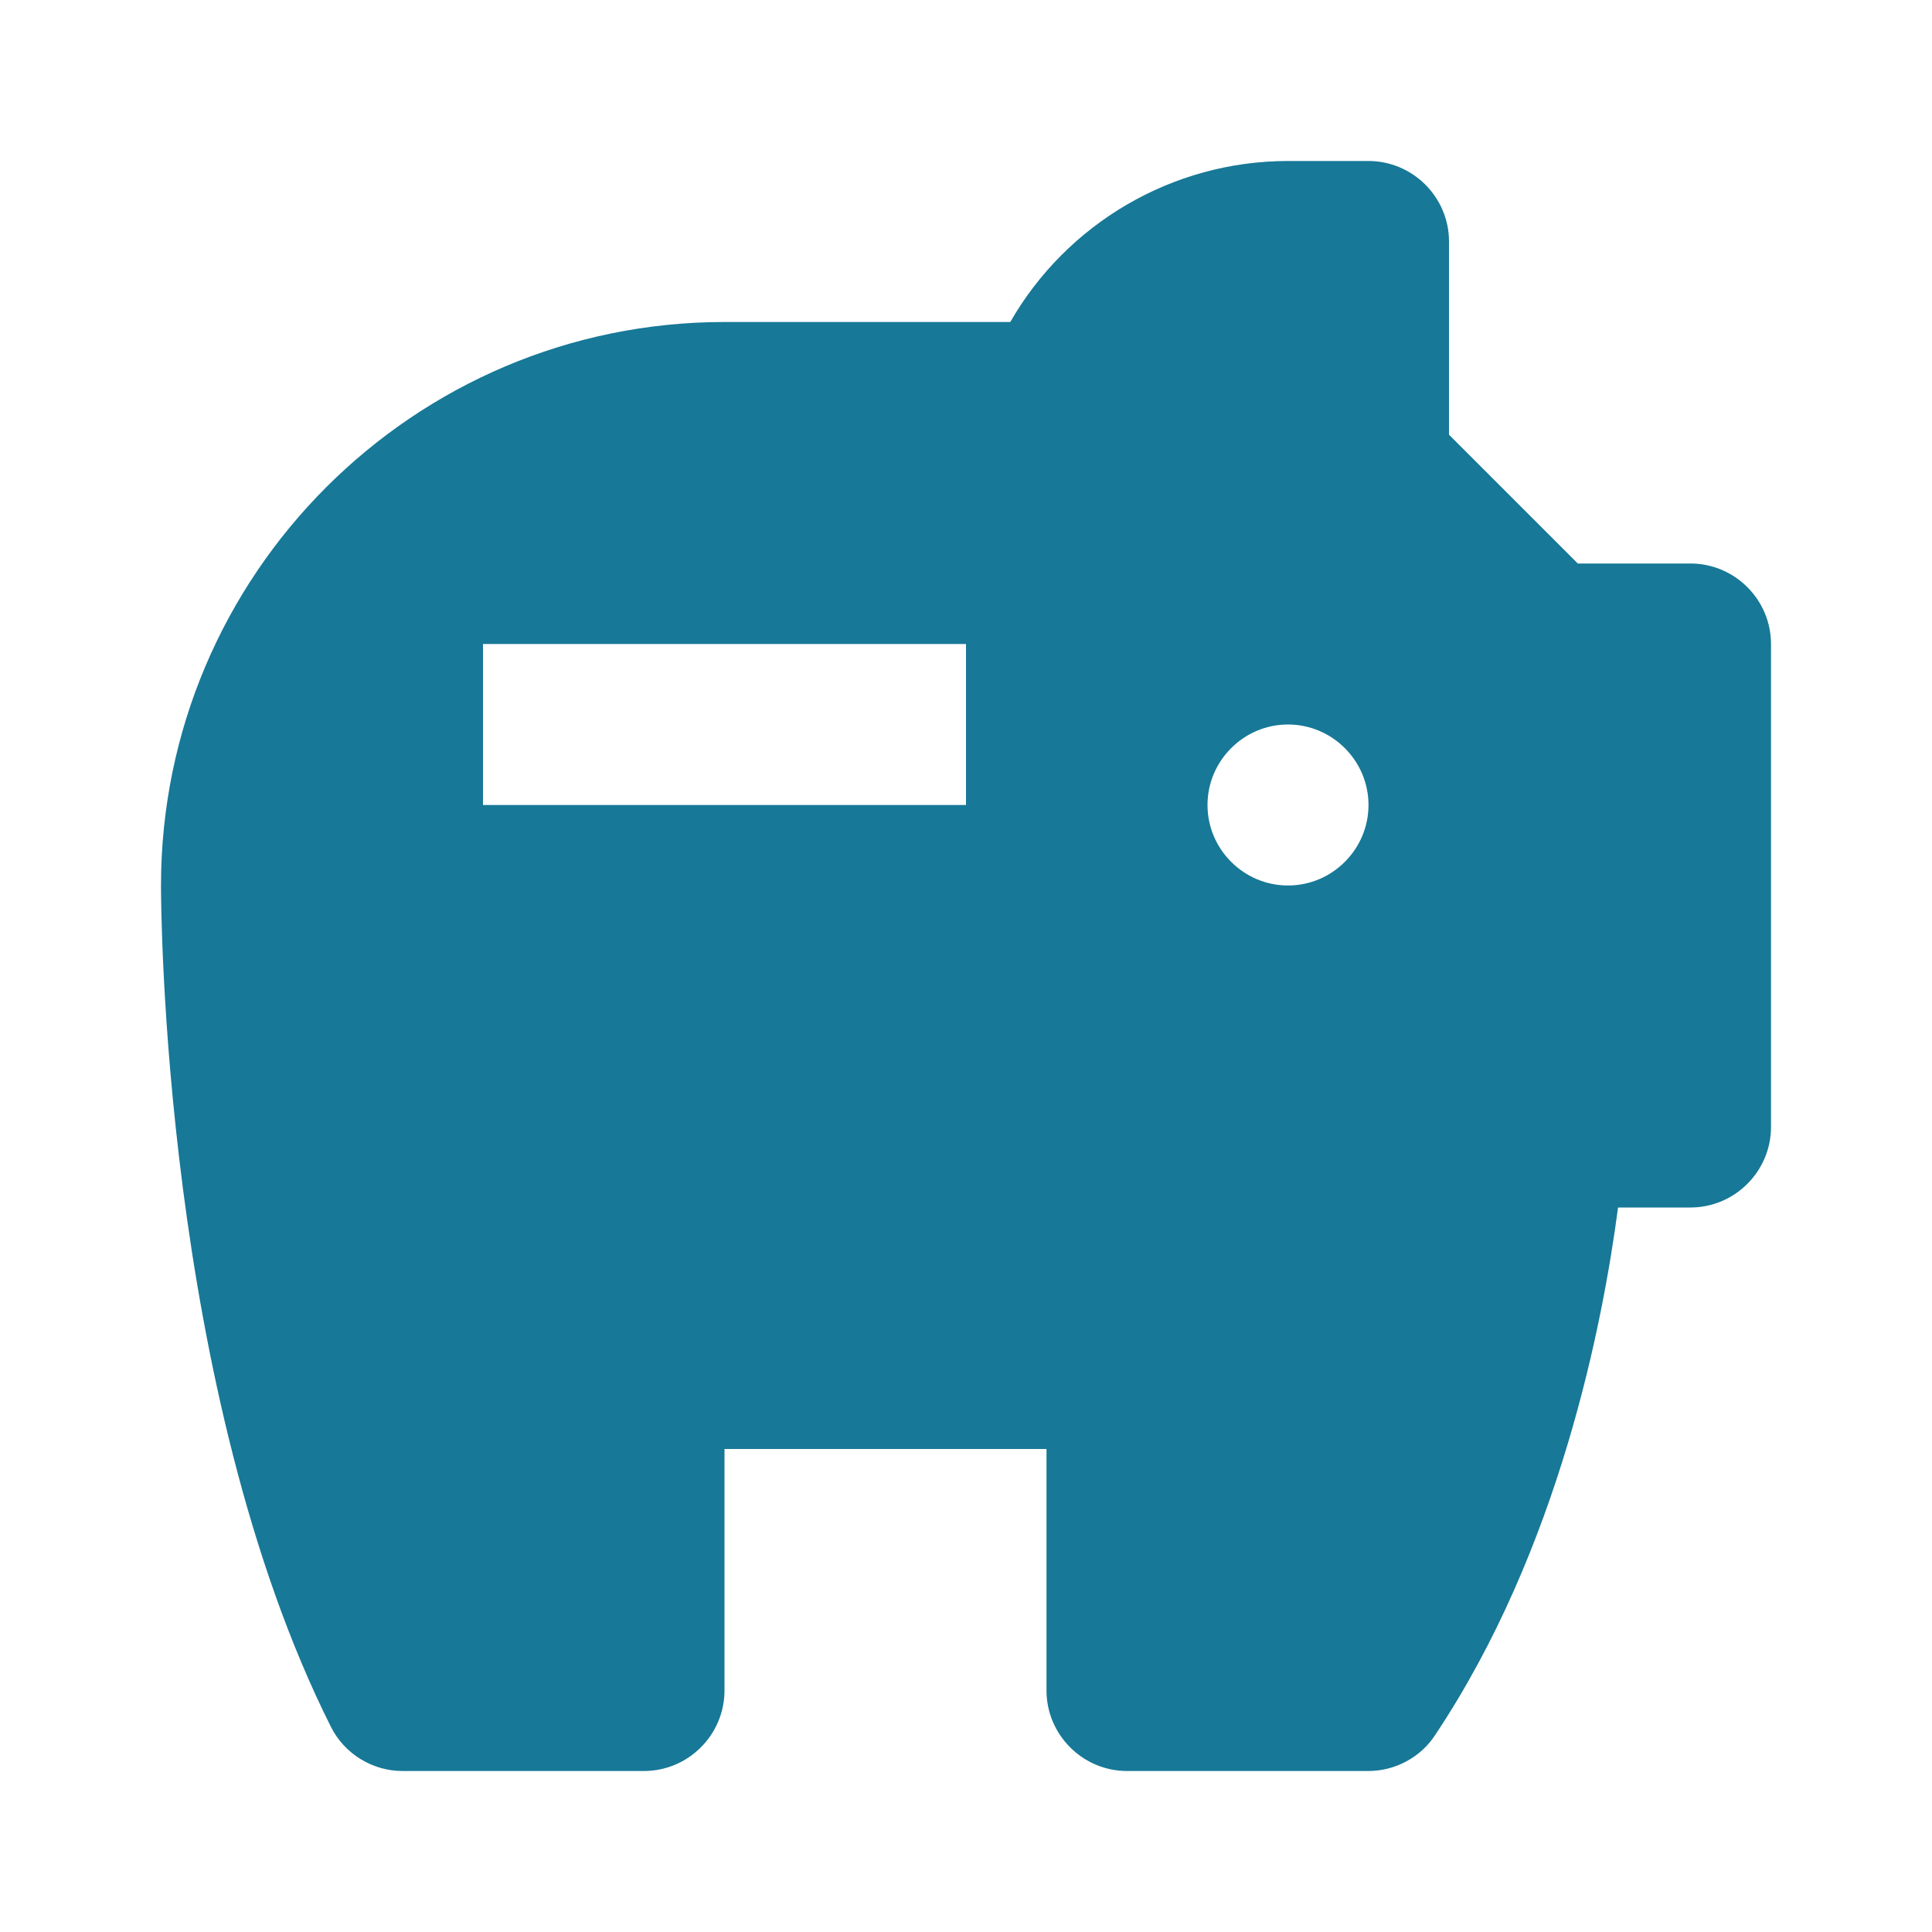 <svg width="84" height="84" viewBox="0 0 84 84" fill="none" xmlns="http://www.w3.org/2000/svg">
<path d="M73.5 24.5H68.6L63 18.9V10.5C63 8.575 61.425 7 59.5 7H56C50.96 7 46.375 9.73 43.925 14H31.5C17.99 14 7 24.99 7 38.5C7 39.375 7.07 60.48 14.385 75.075C14.98 76.265 16.205 77 17.5 77H28C29.925 77 31.5 75.425 31.5 73.5V63H45.5V73.5C45.5 75.425 47.075 77 49 77H59.5C60.655 77 61.775 76.405 62.405 75.425C67.795 67.34 69.685 57.54 70.35 52.5H73.5C75.425 52.5 77 50.925 77 49V28C77 26.075 75.425 24.5 73.5 24.5ZM42 35H21V28H42V35ZM56 38.5C54.075 38.5 52.5 36.925 52.5 35C52.5 33.075 54.075 31.5 56 31.5C57.925 31.5 59.5 33.075 59.5 35C59.5 36.925 57.925 38.5 56 38.5Z" fill="#177897"/>
</svg>
